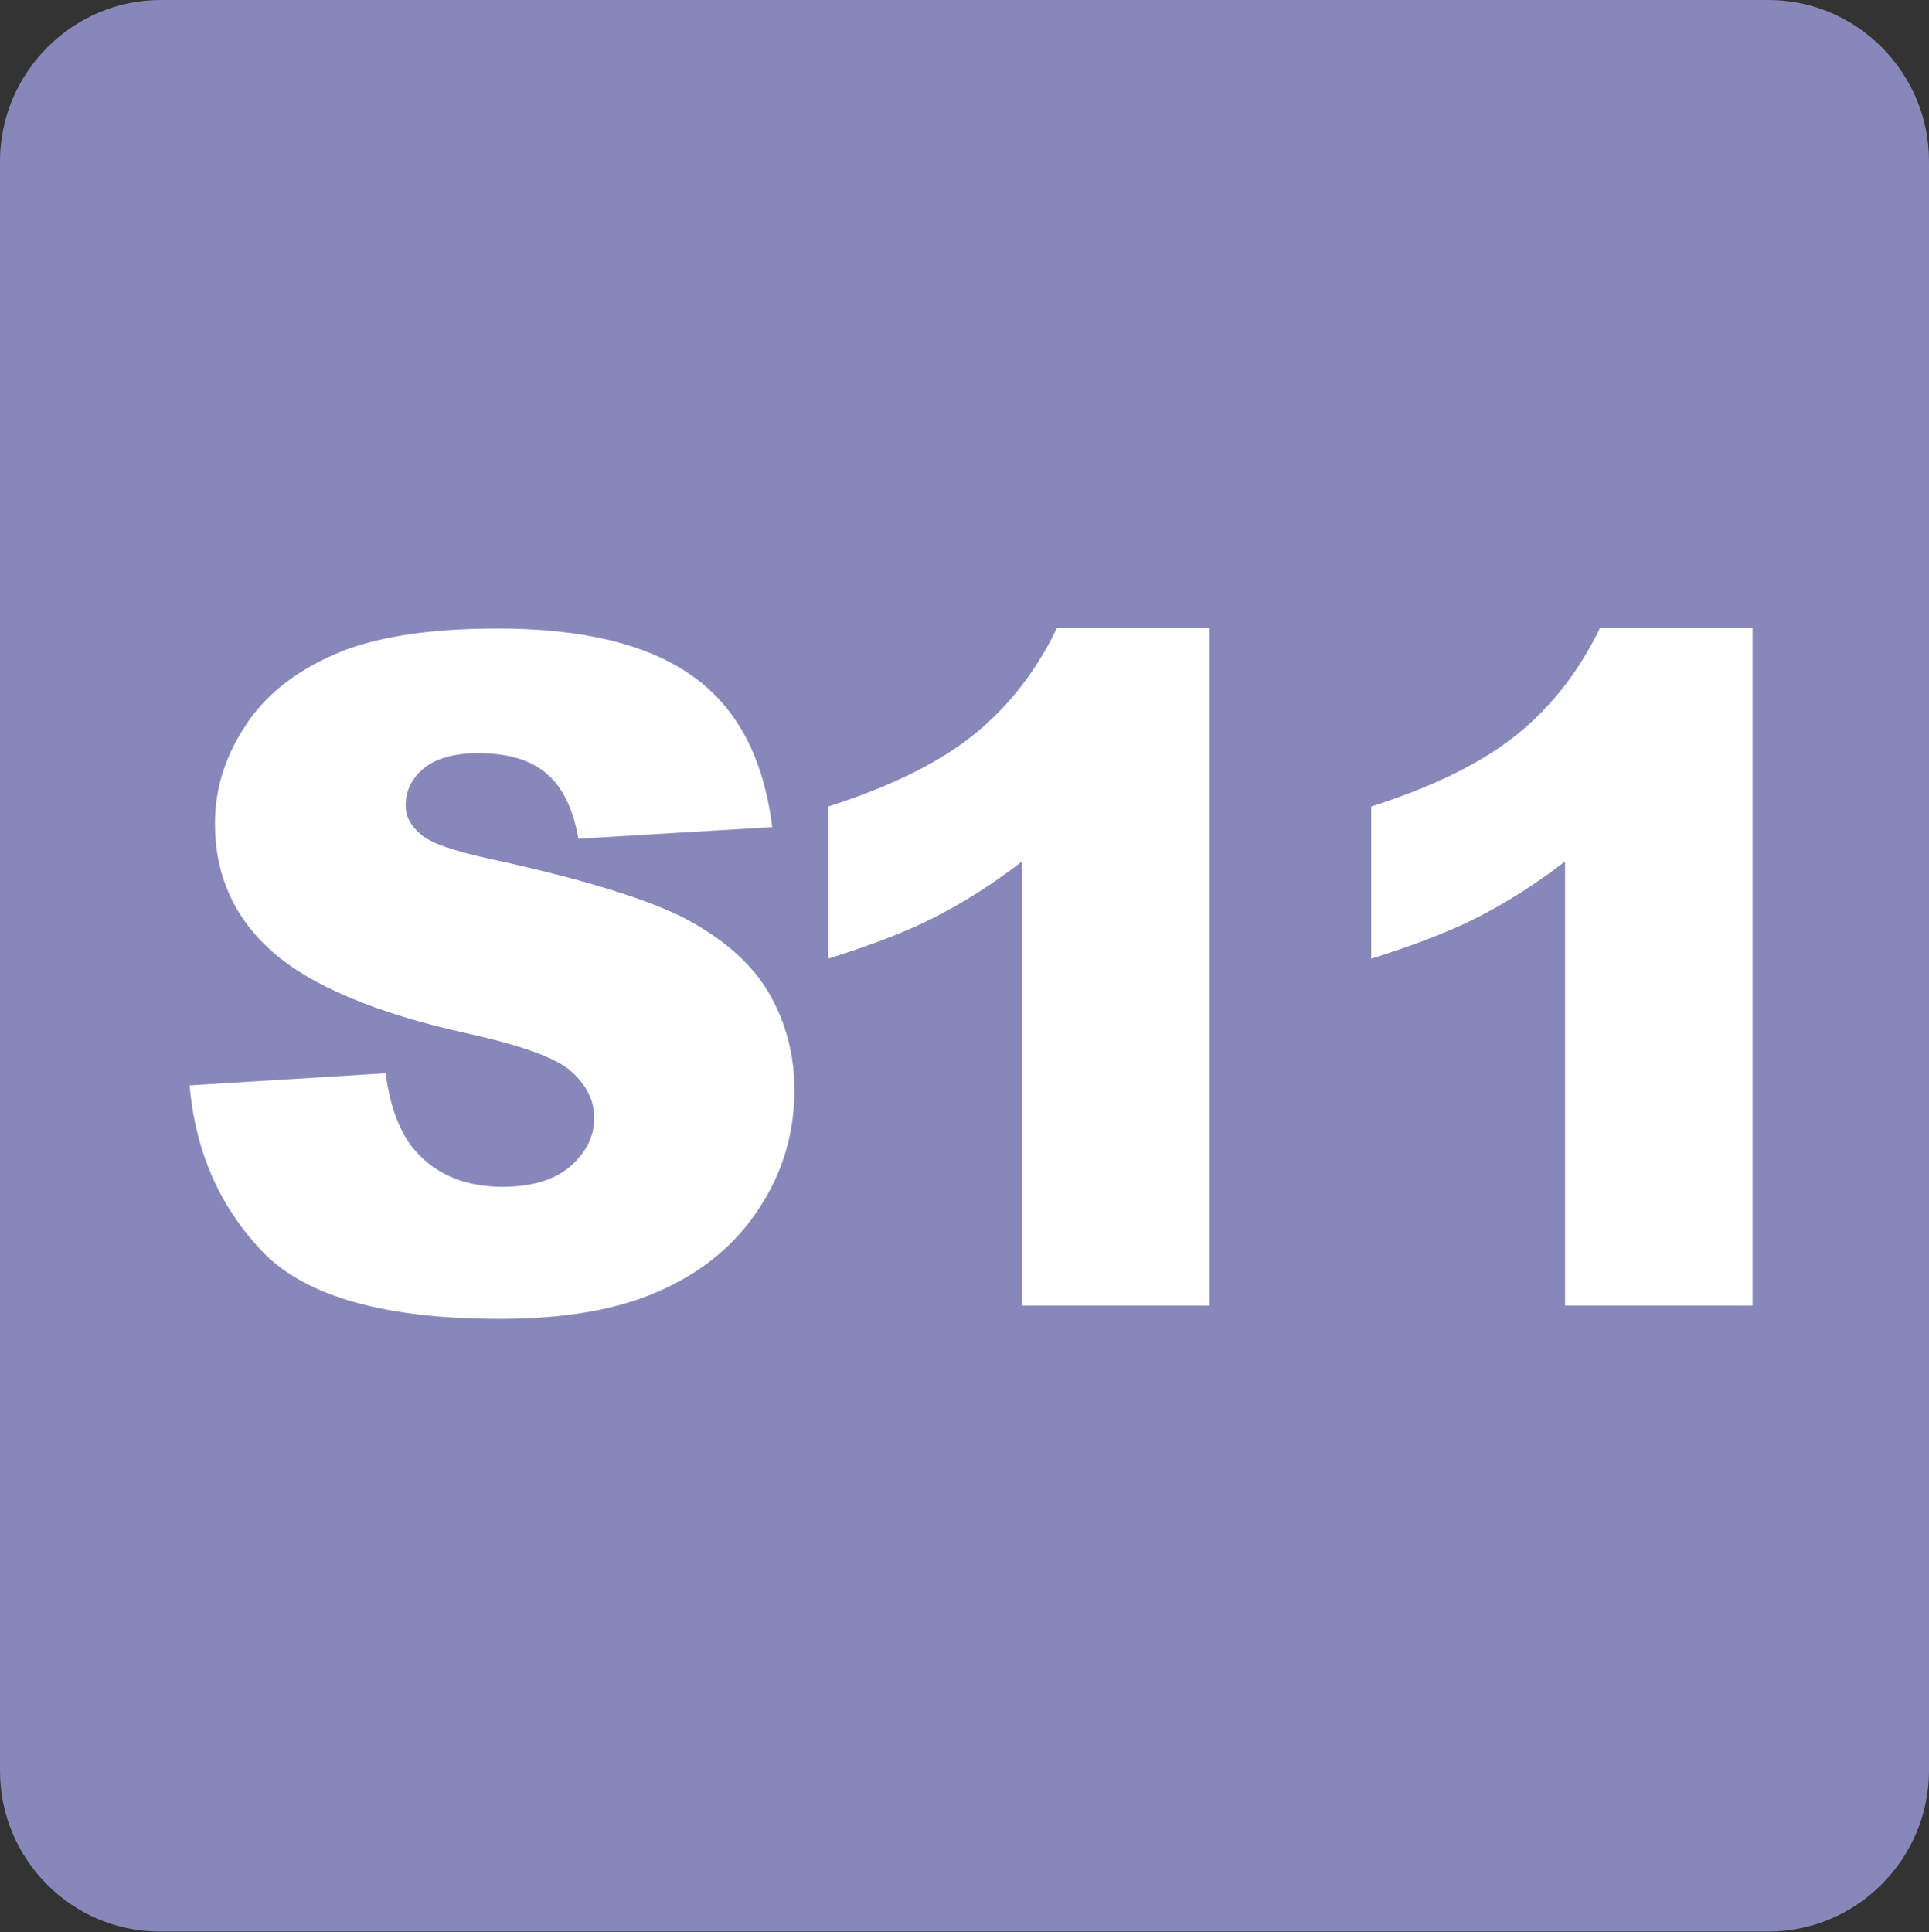 <?xml version="1.0" encoding="utf-8"?>
<!-- Generator: Adobe Illustrator 23.0.1, SVG Export Plug-In . SVG Version: 6.00 Build 0)  -->
<!DOCTYPE svg PUBLIC "-//W3C//DTD SVG 1.1//EN" "http://www.w3.org/Graphics/SVG/1.1/DTD/svg11.dtd">
<svg version="1.1"
	 id="svg2" xmlns:x="http://ns.adobe.com/Extensibility/1.0/" xmlns:i="http://ns.adobe.com/AdobeIllustrator/10.0/" xmlns:graph="http://ns.adobe.com/Graphs/1.0/" xmlns:cc="http://creativecommons.org/ns#" xmlns:dc="http://purl.org/dc/elements/1.1/" xmlns:inkscape="http://www.inkscape.org/namespaces/inkscape" xmlns:rdf="http://www.w3.org/1999/02/22-rdf-syntax-ns#" xmlns:sodipodi="http://sodipodi.sourceforge.net/DTD/sodipodi-0.dtd" xmlns:svg="http://www.w3.org/2000/svg"
	 xmlns="http://www.w3.org/2000/svg" xmlns:xlink="http://www.w3.org/1999/xlink" x="0px" y="0px" viewBox="0 0 365.2 365.8"
	 style="enable-background:new 0 0 365.2 365.8;" xml:space="preserve">
<rect x="0" y="0" width="365.2" height="365.8" fill="#333333" stroke="none"/>
<style type="text/css">
	.st0{fill-rule:evenodd;clip-rule:evenodd;fill:#8787BA;}
	.st1{fill:#FFFFFF;}
</style>
<g>
	<path class="st0" d="M30.4,0h304.4c16.8,0,30.4,13.8,30.4,30.5v304.7c0,16.8-13.7,30.5-30.4,30.5H30.4C13.7,365.8,0,352.1,0,335.3
		V30.5C0,13.8,13.7,0,30.4,0"/>
	<path class="st1" d="M35.9,205.5l37.1-2.3c0.8,6,2.5,10.6,4.9,13.8c4,5.1,9.8,7.7,17.2,7.7c5.6,0,9.9-1.3,12.9-3.9
		c3-2.6,4.5-5.7,4.5-9.1c0-3.3-1.4-6.2-4.3-8.8c-2.8-2.6-9.5-5-20-7.3c-17.1-3.8-29.3-9-36.5-15.3c-7.3-6.4-11-14.5-11-24.4
		c0-6.5,1.9-12.6,5.7-18.4c3.7-5.8,9.4-10.3,16.9-13.6c7.5-3.3,17.8-4.9,31-4.9c16.1,0,28.4,3,36.8,9c8.5,6,13.5,15.6,15.1,28.6
		l-36.7,2.2c-1-5.7-3-9.8-6.1-12.4c-3.1-2.6-7.4-3.8-12.9-3.8c-4.5,0-8,1-10.3,2.9c-2.3,1.9-3.4,4.3-3.4,7c0,2,0.9,3.8,2.8,5.4
		c1.8,1.7,6.2,3.2,13.1,4.7c17,3.7,29.2,7.4,36.6,11.1c7.3,3.8,12.7,8.4,16.1,14c3.3,5.6,5,11.8,5,18.7c0,8.1-2.2,15.6-6.7,22.4
		c-4.5,6.9-10.7,12-18.8,15.6c-8,3.6-18.1,5.3-30.3,5.3c-21.5,0-36.3-4.1-44.6-12.4C41.7,228.7,37,218.2,35.9,205.5"/>
	<path class="st1" d="M229,118.8v128.4h-35.5v-84.1c-5.7,4.4-11.3,7.9-16.6,10.6c-5.3,2.7-12.1,5.3-20.1,7.8v-28.8
		c11.9-3.8,21.2-8.4,27.8-13.8c6.6-5.4,11.7-12.1,15.5-20H229z"/>
	<path class="st1" d="M331.8,118.8v128.4h-35.5v-84.1c-5.7,4.4-11.3,7.9-16.6,10.6c-5.3,2.7-12.1,5.3-20.1,7.8v-28.8
		c11.9-3.8,21.2-8.4,27.8-13.8c6.6-5.4,11.7-12.1,15.5-20H331.8z"/>
</g>
</svg>
